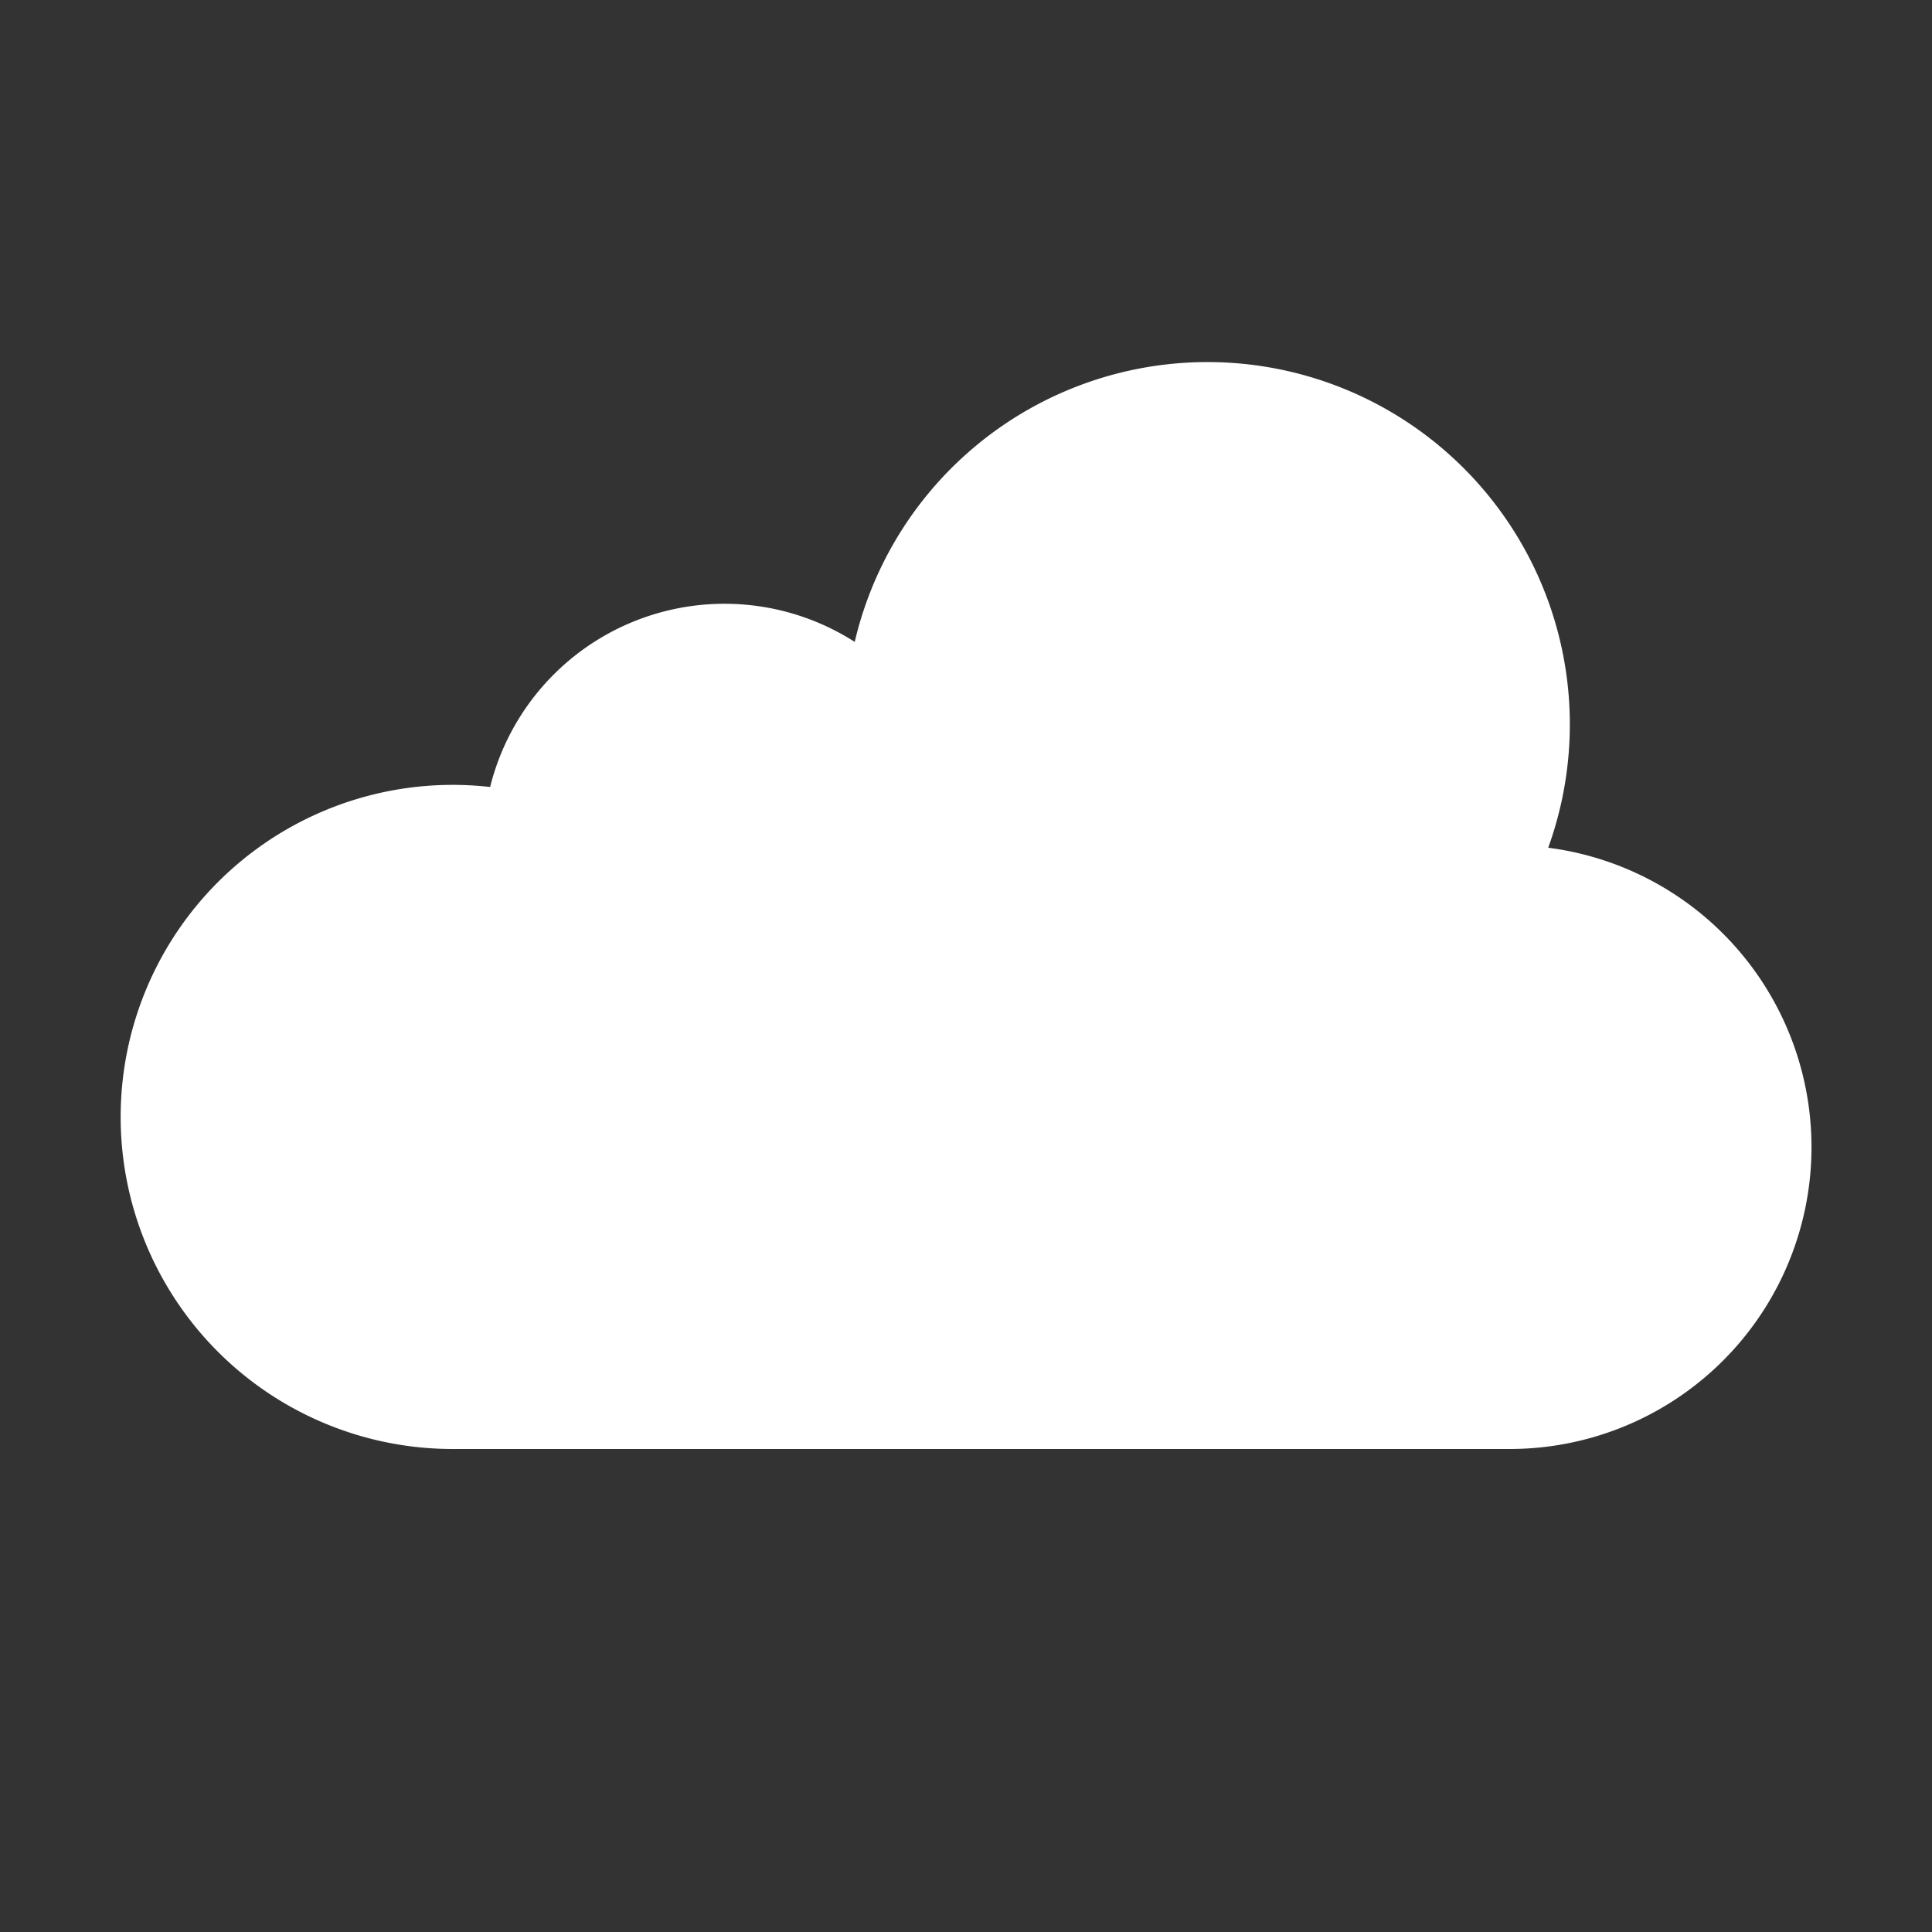 <svg id="Layer_1" data-name="Layer 1" xmlns="http://www.w3.org/2000/svg" viewBox="0 0 32 32"><rect x="0" y="0" width="32" height="32" fill="#333333" stroke="none"/><defs><style>.cls-1{fill:#fff;fill-rule:evenodd;}</style></defs><path class="cls-1" d="M25.643,14.041a6.001,6.001,0,1,0-11.486-3.409,4,4,0,0,0-6.039,2.403A5.5,5.5,0,1,0,7.5,24H25a5,5,0,0,0,.643-9.959Z"/></svg>